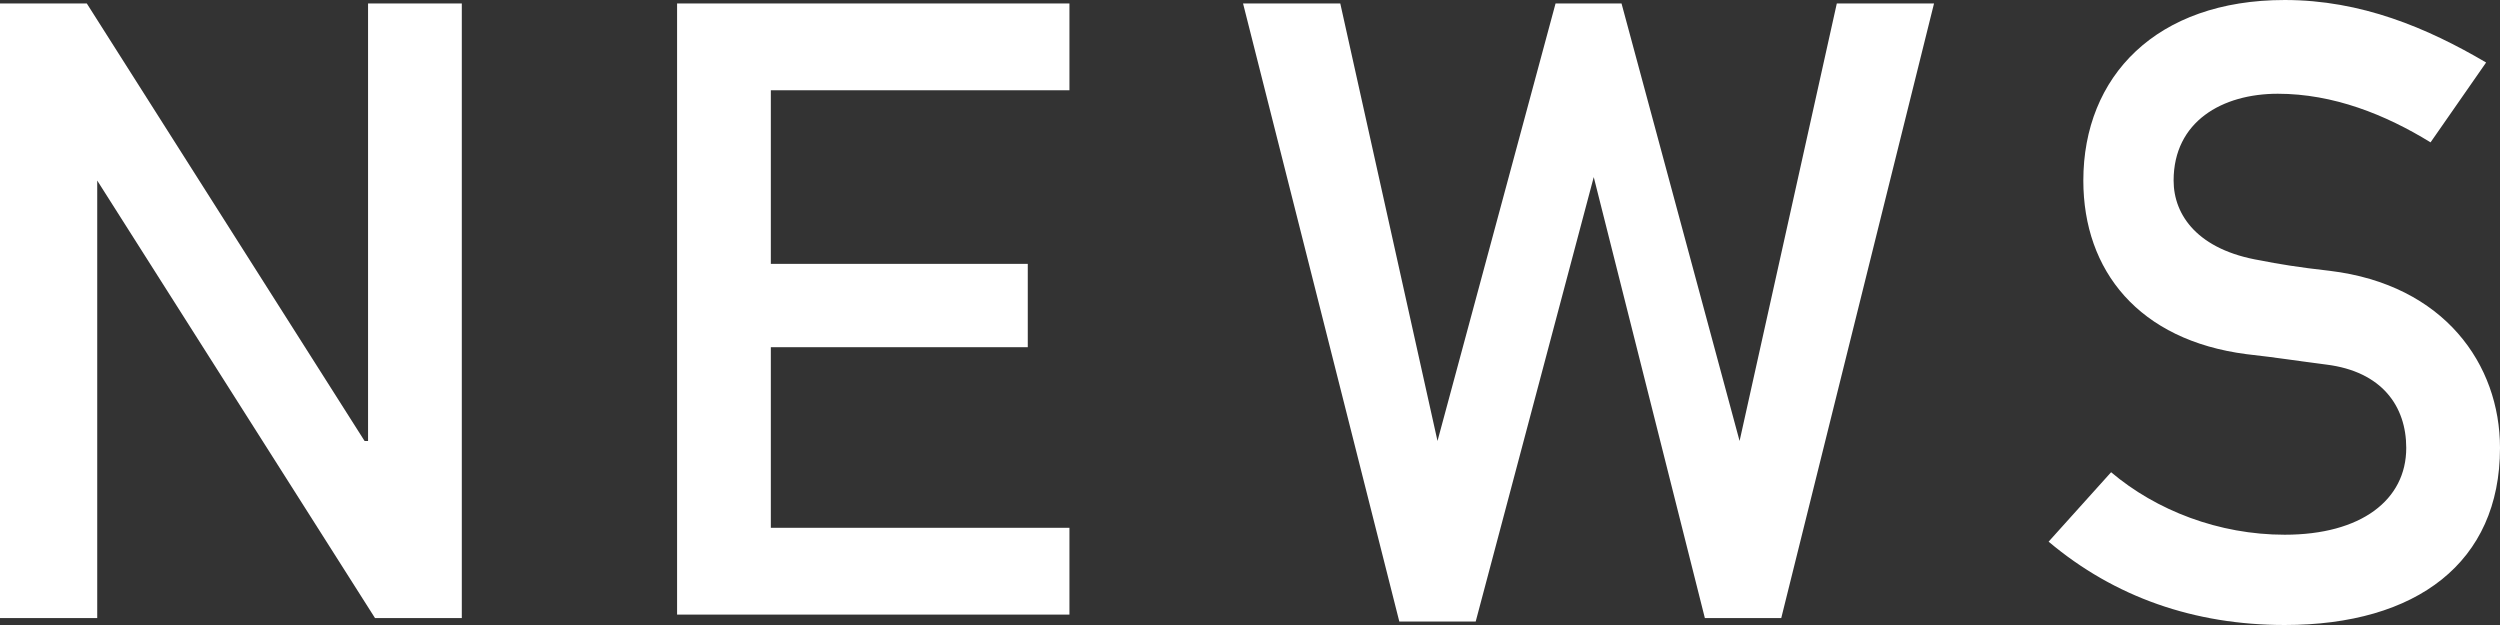 <?xml version="1.0" encoding="utf-8"?>
<!-- Generator: Adobe Illustrator 25.2.1, SVG Export Plug-In . SVG Version: 6.00 Build 0)  -->
<svg version="1.1" id="レイヤー_1" xmlns="http://www.w3.org/2000/svg" xmlns:xlink="http://www.w3.org/1999/xlink" x="0px"
	 y="0px" width="72px" height="18px" viewBox="0 0 72 18" style="enable-background:new 0 0 72 18;" xml:space="preserve">
<rect x="0" y="0" width="72" height="18" fill="#333333" stroke="none"/>
<style type="text/css">
	.st0{fill:#FFFFFF;}
</style>
<path class="st0" d="M0,0.1h2.5l8,12.6h0.1V0.1h2.7v17.7h-2.5l-8-12.6h0v12.6H0V0.1z"/>
<path class="st0" d="M19.5,0.1h11.3v2.5h-8.6v5h7.4v2.4h-7.4v5.2h8.6v2.5H19.5V0.1z"/>
<path class="st0" d="M35.8,0.1h2.8l2.8,12.6h0l3.4-12.6h1.9l3.4,12.6h0l2.8-12.6h2.8l-4.4,17.7h-2.2L45.9,5.1h0l-3.4,12.8h-2.2
	L35.8,0.1z"/>
<path class="st0" d="M60.8,13.6c1.3,1.1,3.1,1.8,5,1.8c2.2,0,3.5-1,3.5-2.5c0-1.2-0.7-2.2-2.3-2.4c-0.8-0.1-1.4-0.2-2.3-0.3
	c-3.1-0.4-4.7-2.4-4.7-5c0-3,2.1-5.2,5.8-5.2c2.2,0,4.1,0.8,5.8,1.8L70,4.1c-1.3-0.8-2.8-1.4-4.4-1.4c-1.6,0-3,0.8-3,2.5
	c0,1,0.7,2,2.5,2.3c0.5,0.1,1.1,0.2,2,0.3c3.3,0.4,4.9,2.7,4.9,5.1c0,3.3-2.4,5.1-6.2,5.1c-2.6,0-4.9-0.8-6.8-2.4L60.8,13.6z"/>
</svg>
